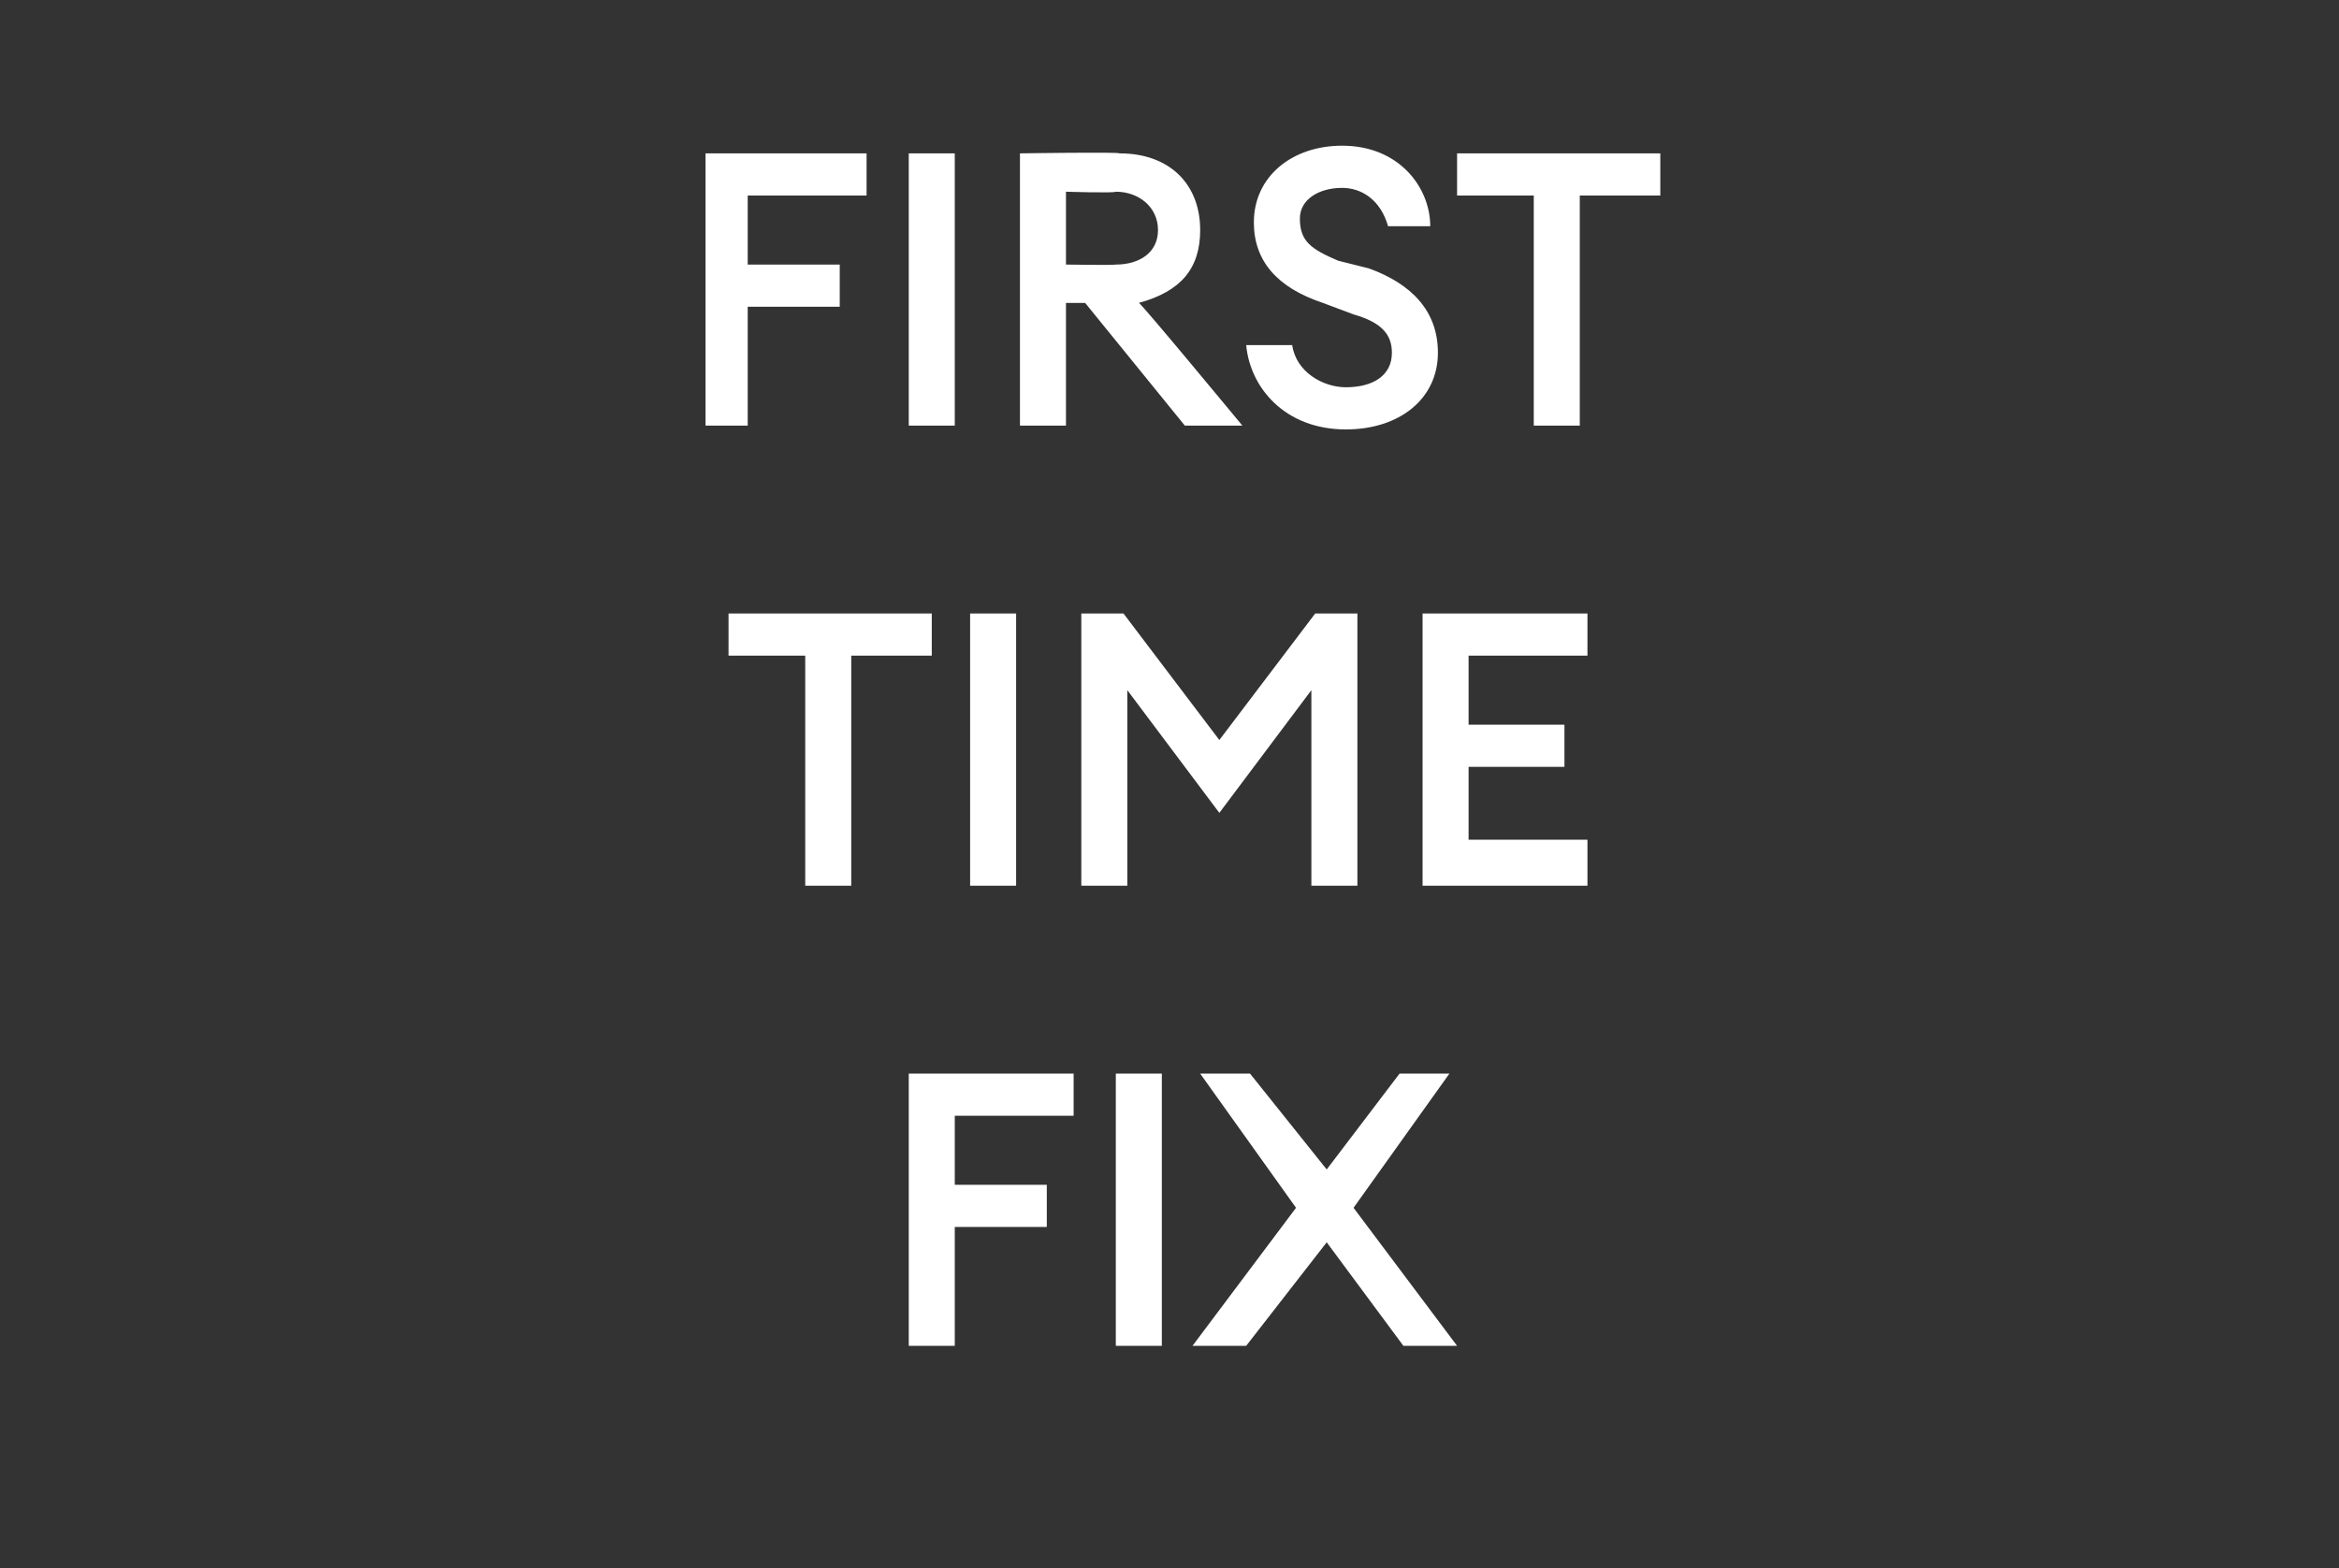 <?xml version="1.0" standalone="no"?><!DOCTYPE svg PUBLIC "-//W3C//DTD SVG 1.1//EN" "http://www.w3.org/Graphics/SVG/1.1/DTD/svg11.dtd"><svg xmlns="http://www.w3.org/2000/svg" version="1.1" width="61px" height="40.9px" viewBox="0 -3 61 40.9" style="top:-3px"><rect x="0" y="-3" width="61" height="40.9" fill="#333333" stroke="none"/><desc>First Time Fix</desc><defs/><g id="Polygon71706"><path d="m23.7 25h4.3v1.1h-3.1v1.8h2.4v1.1h-2.4v3.1h-1.2V25zm5.4 0h1.2v7.1h-1.2V25zm5.5 4.4l-2.1 2.7h-1.4l2.7-3.6l-2.5-3.5h1.3l2 2.5l1.9-2.5h1.3l-2.5 3.5l2.7 3.6h-1.4l-2-2.7z" stroke="none" fill="#fff"/></g><g id="Polygon71705"><path d="m21 14.1h-2V13h5.3v1.1h-2.1v6H21v-6zm4.3-1.1h1.2v7.1h-1.2V13zm4.1 2v5.1h-1.2V13h1.1l2.5 3.3l2.5-3.3h1.1v7.1h-1.2V15l-2.4 3.2l-2.4-3.2zm7.7-2h4.3v1.1h-3.1v1.8h2.5v1.1h-2.5v1.9h3.1v1.2h-4.3V13z" stroke="none" fill="#fff"/></g><g id="Polygon71704"><path d="m18.4 1h4.2v1.1h-3.1v1.8h2.4v1.1h-2.4v3.1h-1.1V1zm5.3 0h1.2v7.1h-1.2V1zm2.9 0s2.59-.04 2.6 0c1.3 0 2.1.8 2.1 2c0 1-.5 1.6-1.6 1.9c.03-.03 2.7 3.2 2.7 3.2h-1.5l-2.6-3.2h-.5v3.2h-1.2V1zm2.5 2.9c.6 0 1.1-.3 1.1-.9c0-.6-.5-1-1.1-1c-.05.04-1.3 0-1.3 0v1.9s1.25.02 1.3 0zM33.7 6c.1.7.8 1.1 1.4 1.1c.7 0 1.2-.3 1.2-.9c0-.5-.3-.8-1-1l-.8-.3c-1.2-.4-1.8-1.1-1.8-2.1c0-1.2 1-2 2.3-2c1.5 0 2.3 1.1 2.3 2.1h-1.1c-.2-.7-.7-1-1.2-1c-.6 0-1.1.3-1.1.8c0 .6.3.8 1 1.1l.8.2c1.1.4 1.8 1.1 1.8 2.2c0 1.2-1 2-2.4 2c-1.6 0-2.5-1.1-2.6-2.2h1.2zM40 2.1h-2V1h5.3v1.1h-2.1v6H40v-6z" stroke="none" fill="#fff"/></g></svg>